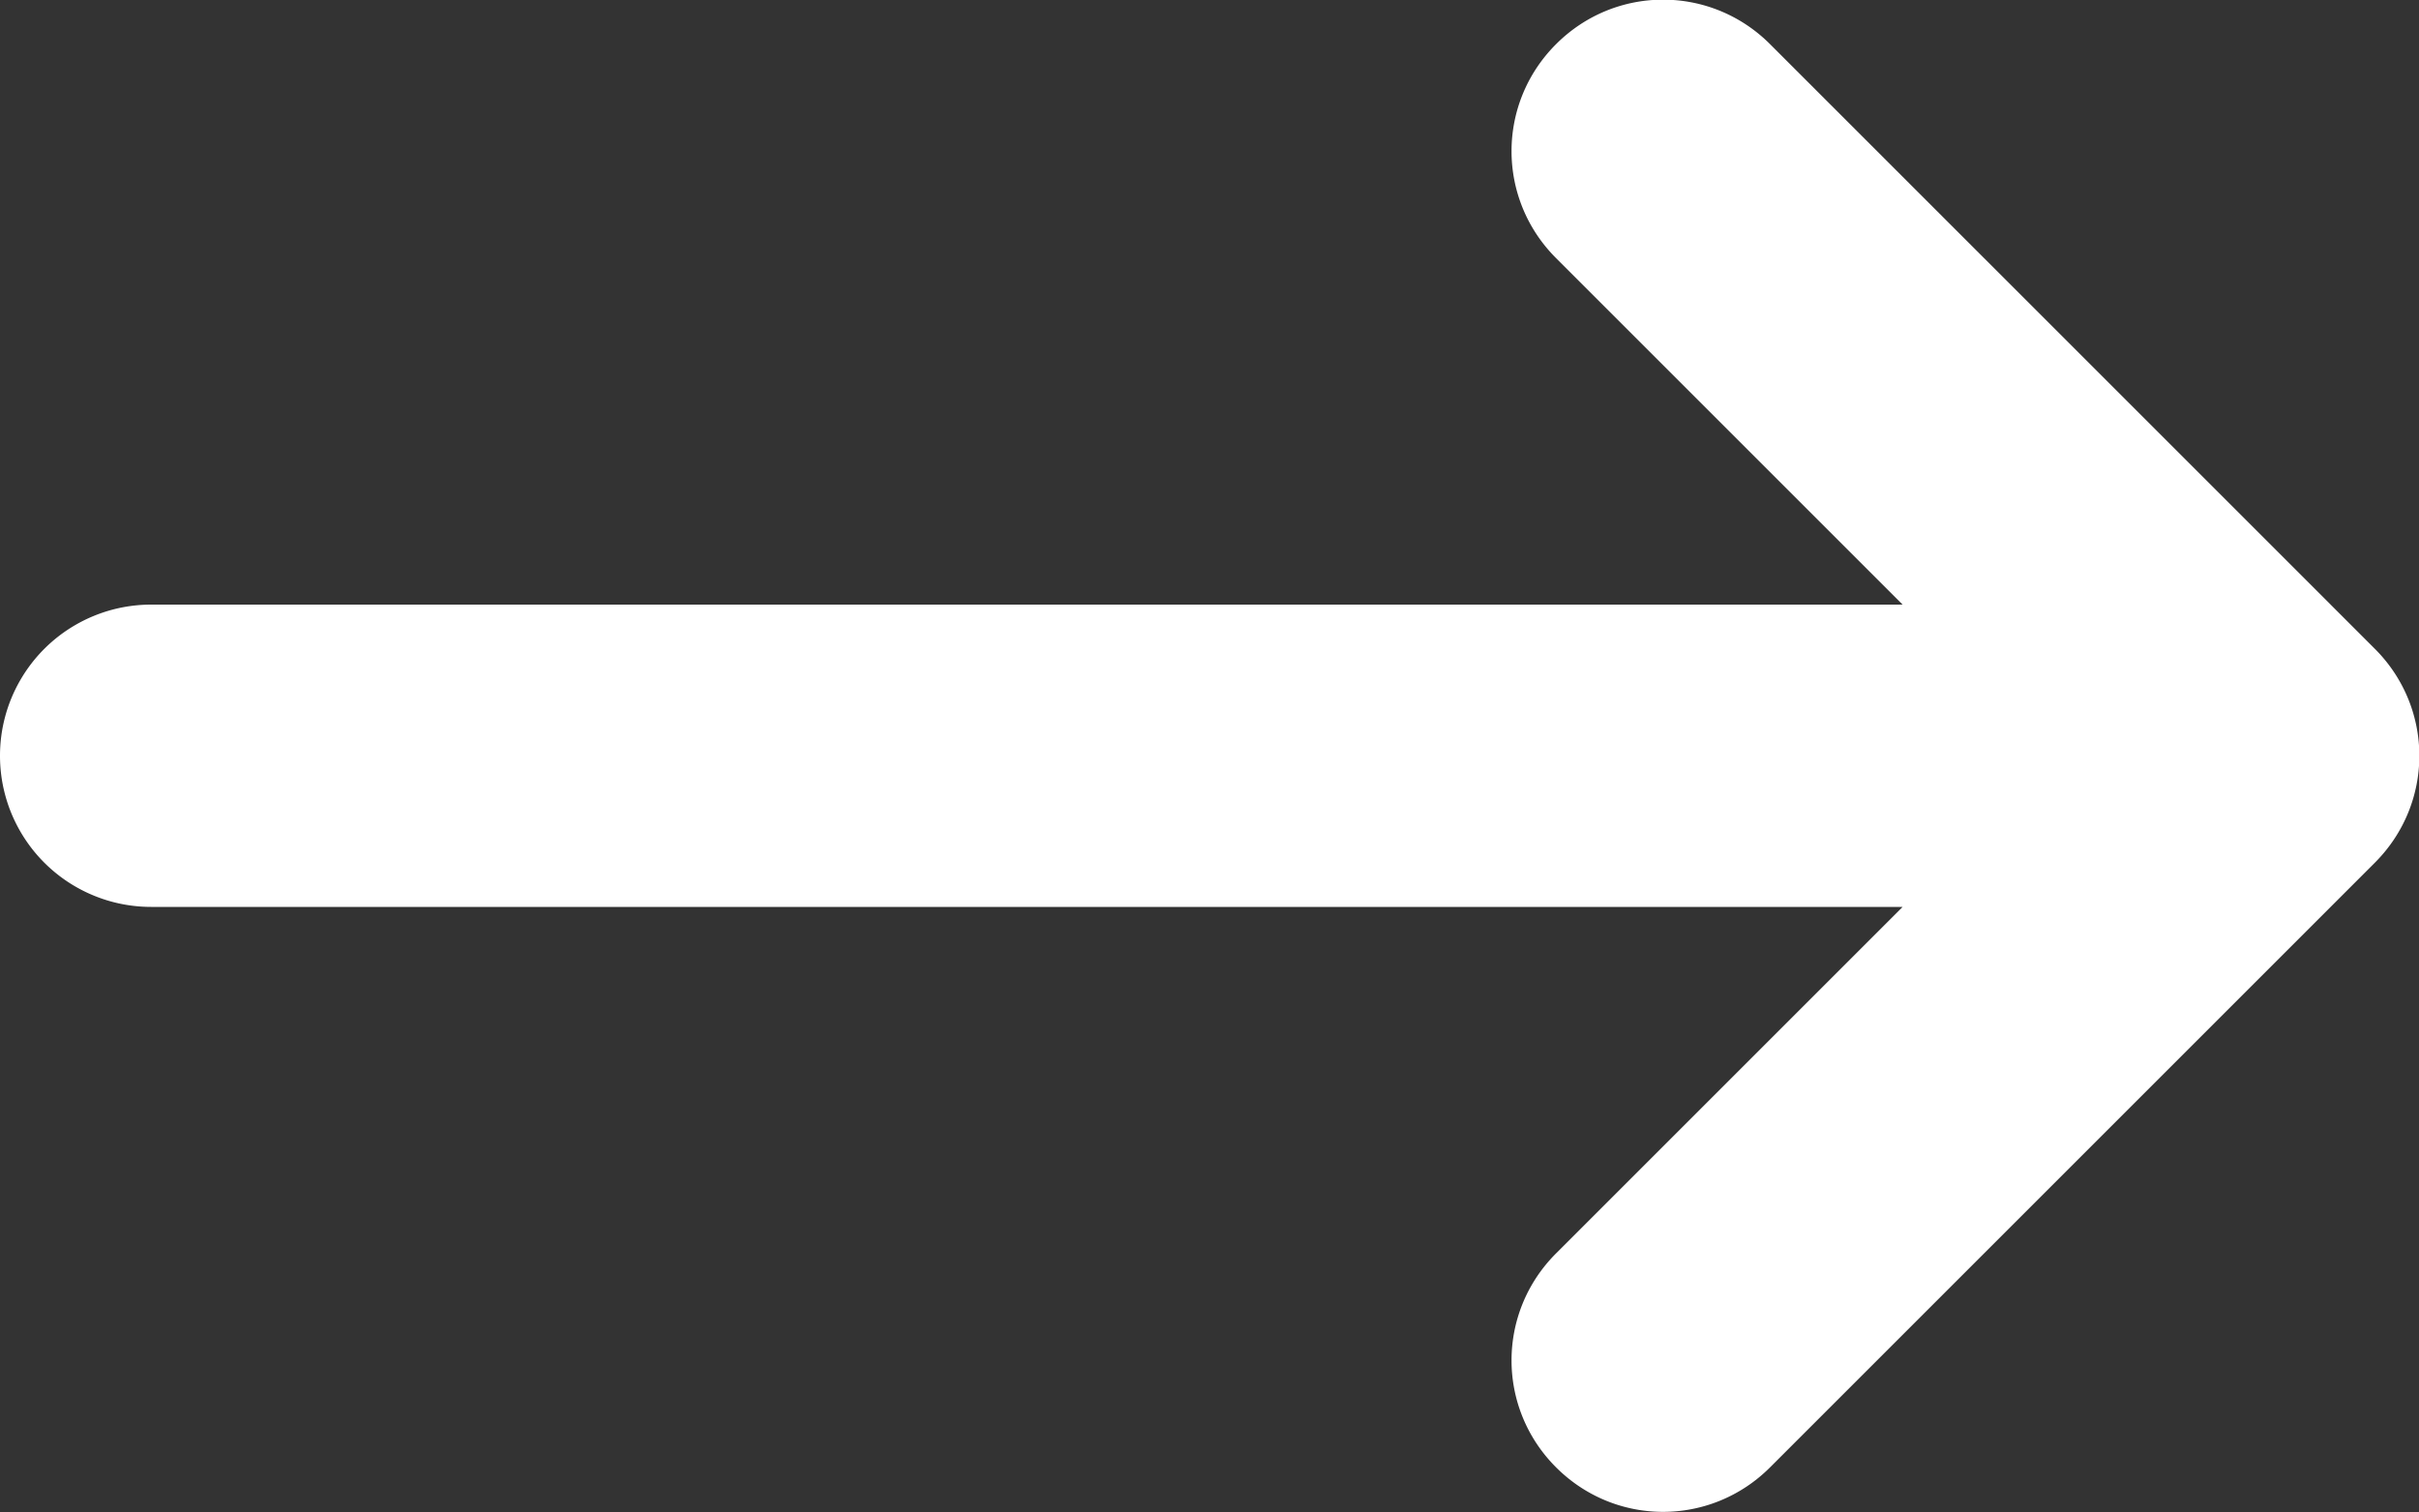 <svg data-name="レイヤー 2" xmlns="http://www.w3.org/2000/svg" viewBox="0 0 35.04 21.91"><rect x="0" y="0" width="35.04" height="21.91" fill="#333333" stroke="none"/><path d="M34.4 12.5c.86-.86.86-2.24 0-3.1L25.64.64c-.86-.86-2.24-.86-3.1 0s-.86 2.24 0 3.1l5.02 5.02H2.19a2.19 2.19 0 100 4.38h25.37l-5.02 5.02c-.86.86-.86 2.24 0 3.1s2.24.86 3.1 0l8.76-8.76z" fill="#fff"/></svg>